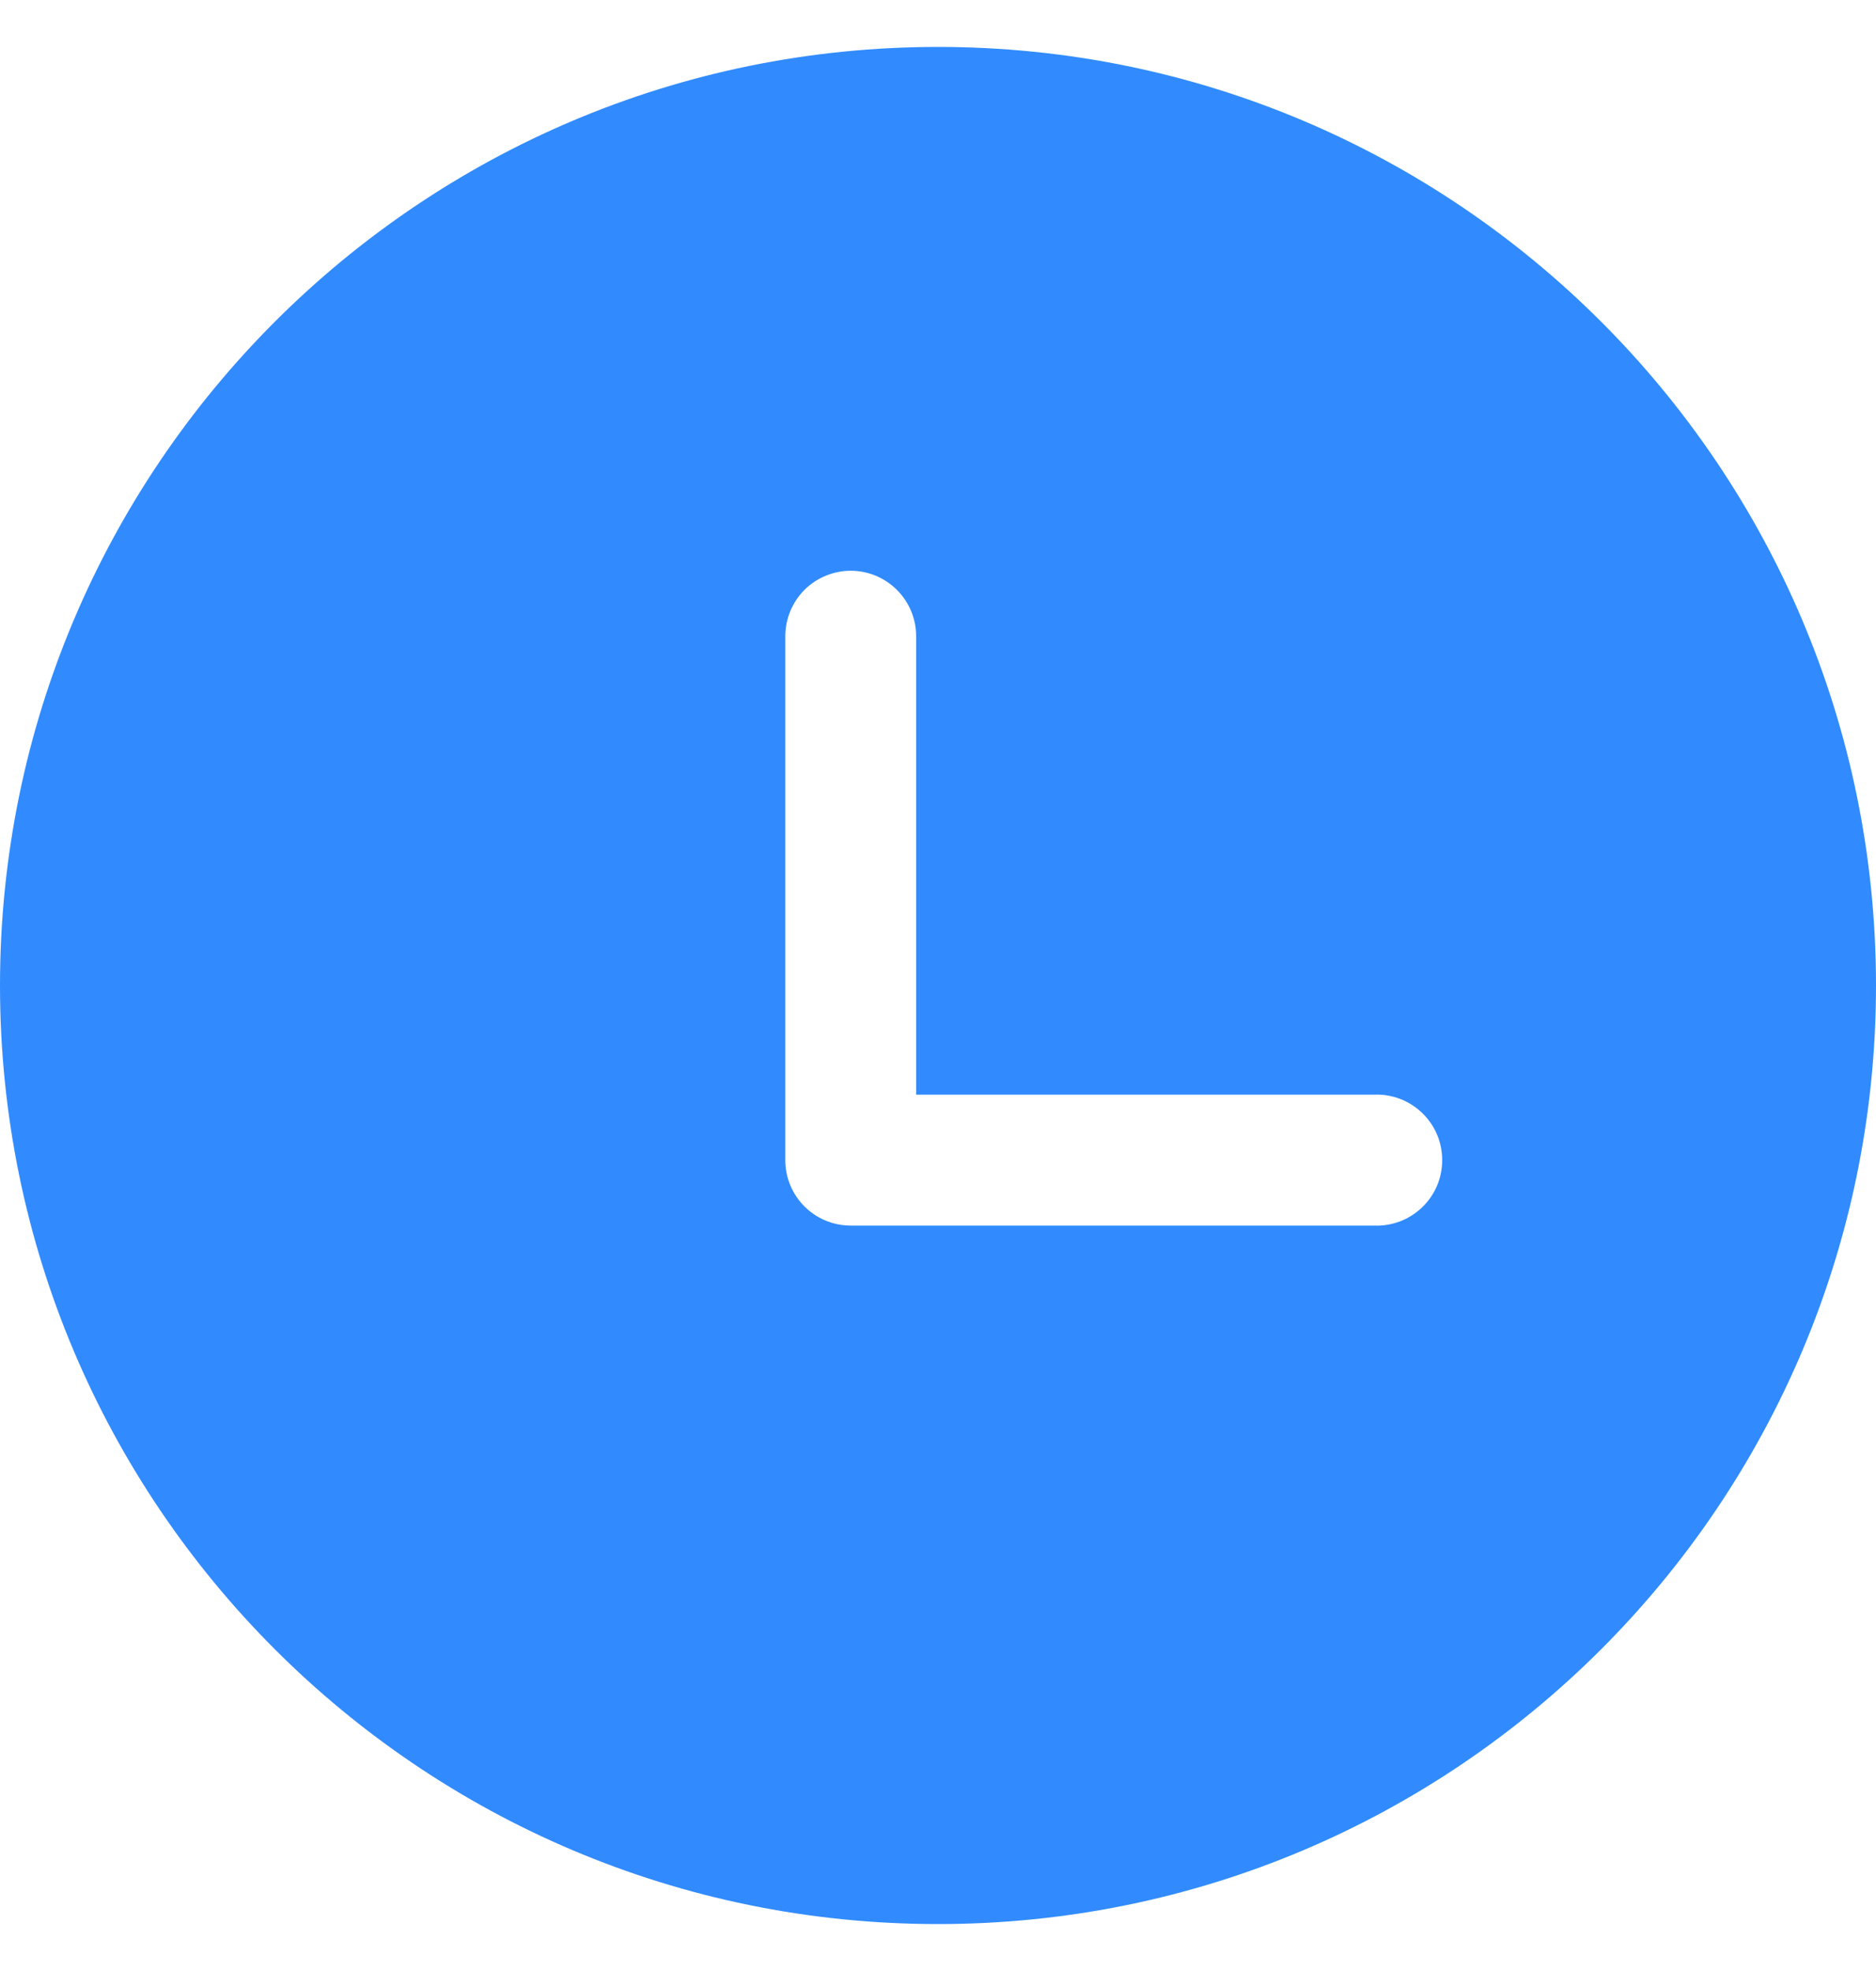 <svg width="20" height="21" viewBox="0 0 20 21" fill="none" xmlns="http://www.w3.org/2000/svg">
<g clip-path="url(#clip0_163_249)">
<path d="M10 0.5C15.523 0.5 20 4.977 20 10.5C20 16.023 15.523 20.5 10 20.5C4.477 20.5 0 16.023 0 10.5C0 4.977 4.477 0.5 10 0.5ZM9.07 6.081C8.885 6.081 8.707 6.155 8.576 6.285C8.446 6.416 8.372 6.594 8.372 6.779V12.36C8.372 12.746 8.684 13.058 9.07 13.058H14.651C14.745 13.062 14.838 13.046 14.926 13.013C15.014 12.979 15.094 12.928 15.162 12.863C15.229 12.798 15.283 12.72 15.32 12.634C15.357 12.547 15.375 12.454 15.375 12.361C15.375 12.267 15.357 12.174 15.32 12.087C15.283 12.001 15.229 11.923 15.162 11.858C15.094 11.793 15.014 11.742 14.926 11.708C14.838 11.675 14.745 11.659 14.651 11.663H9.767V6.779C9.767 6.594 9.694 6.417 9.563 6.286C9.432 6.155 9.255 6.081 9.07 6.081Z" fill="#318BFE"/>
</g>
<defs>
<clipPath id="clip0_163_249">
<rect width="20" height="20" fill="white" transform="translate(0 0.5)"/>
</clipPath>
</defs>
</svg>
